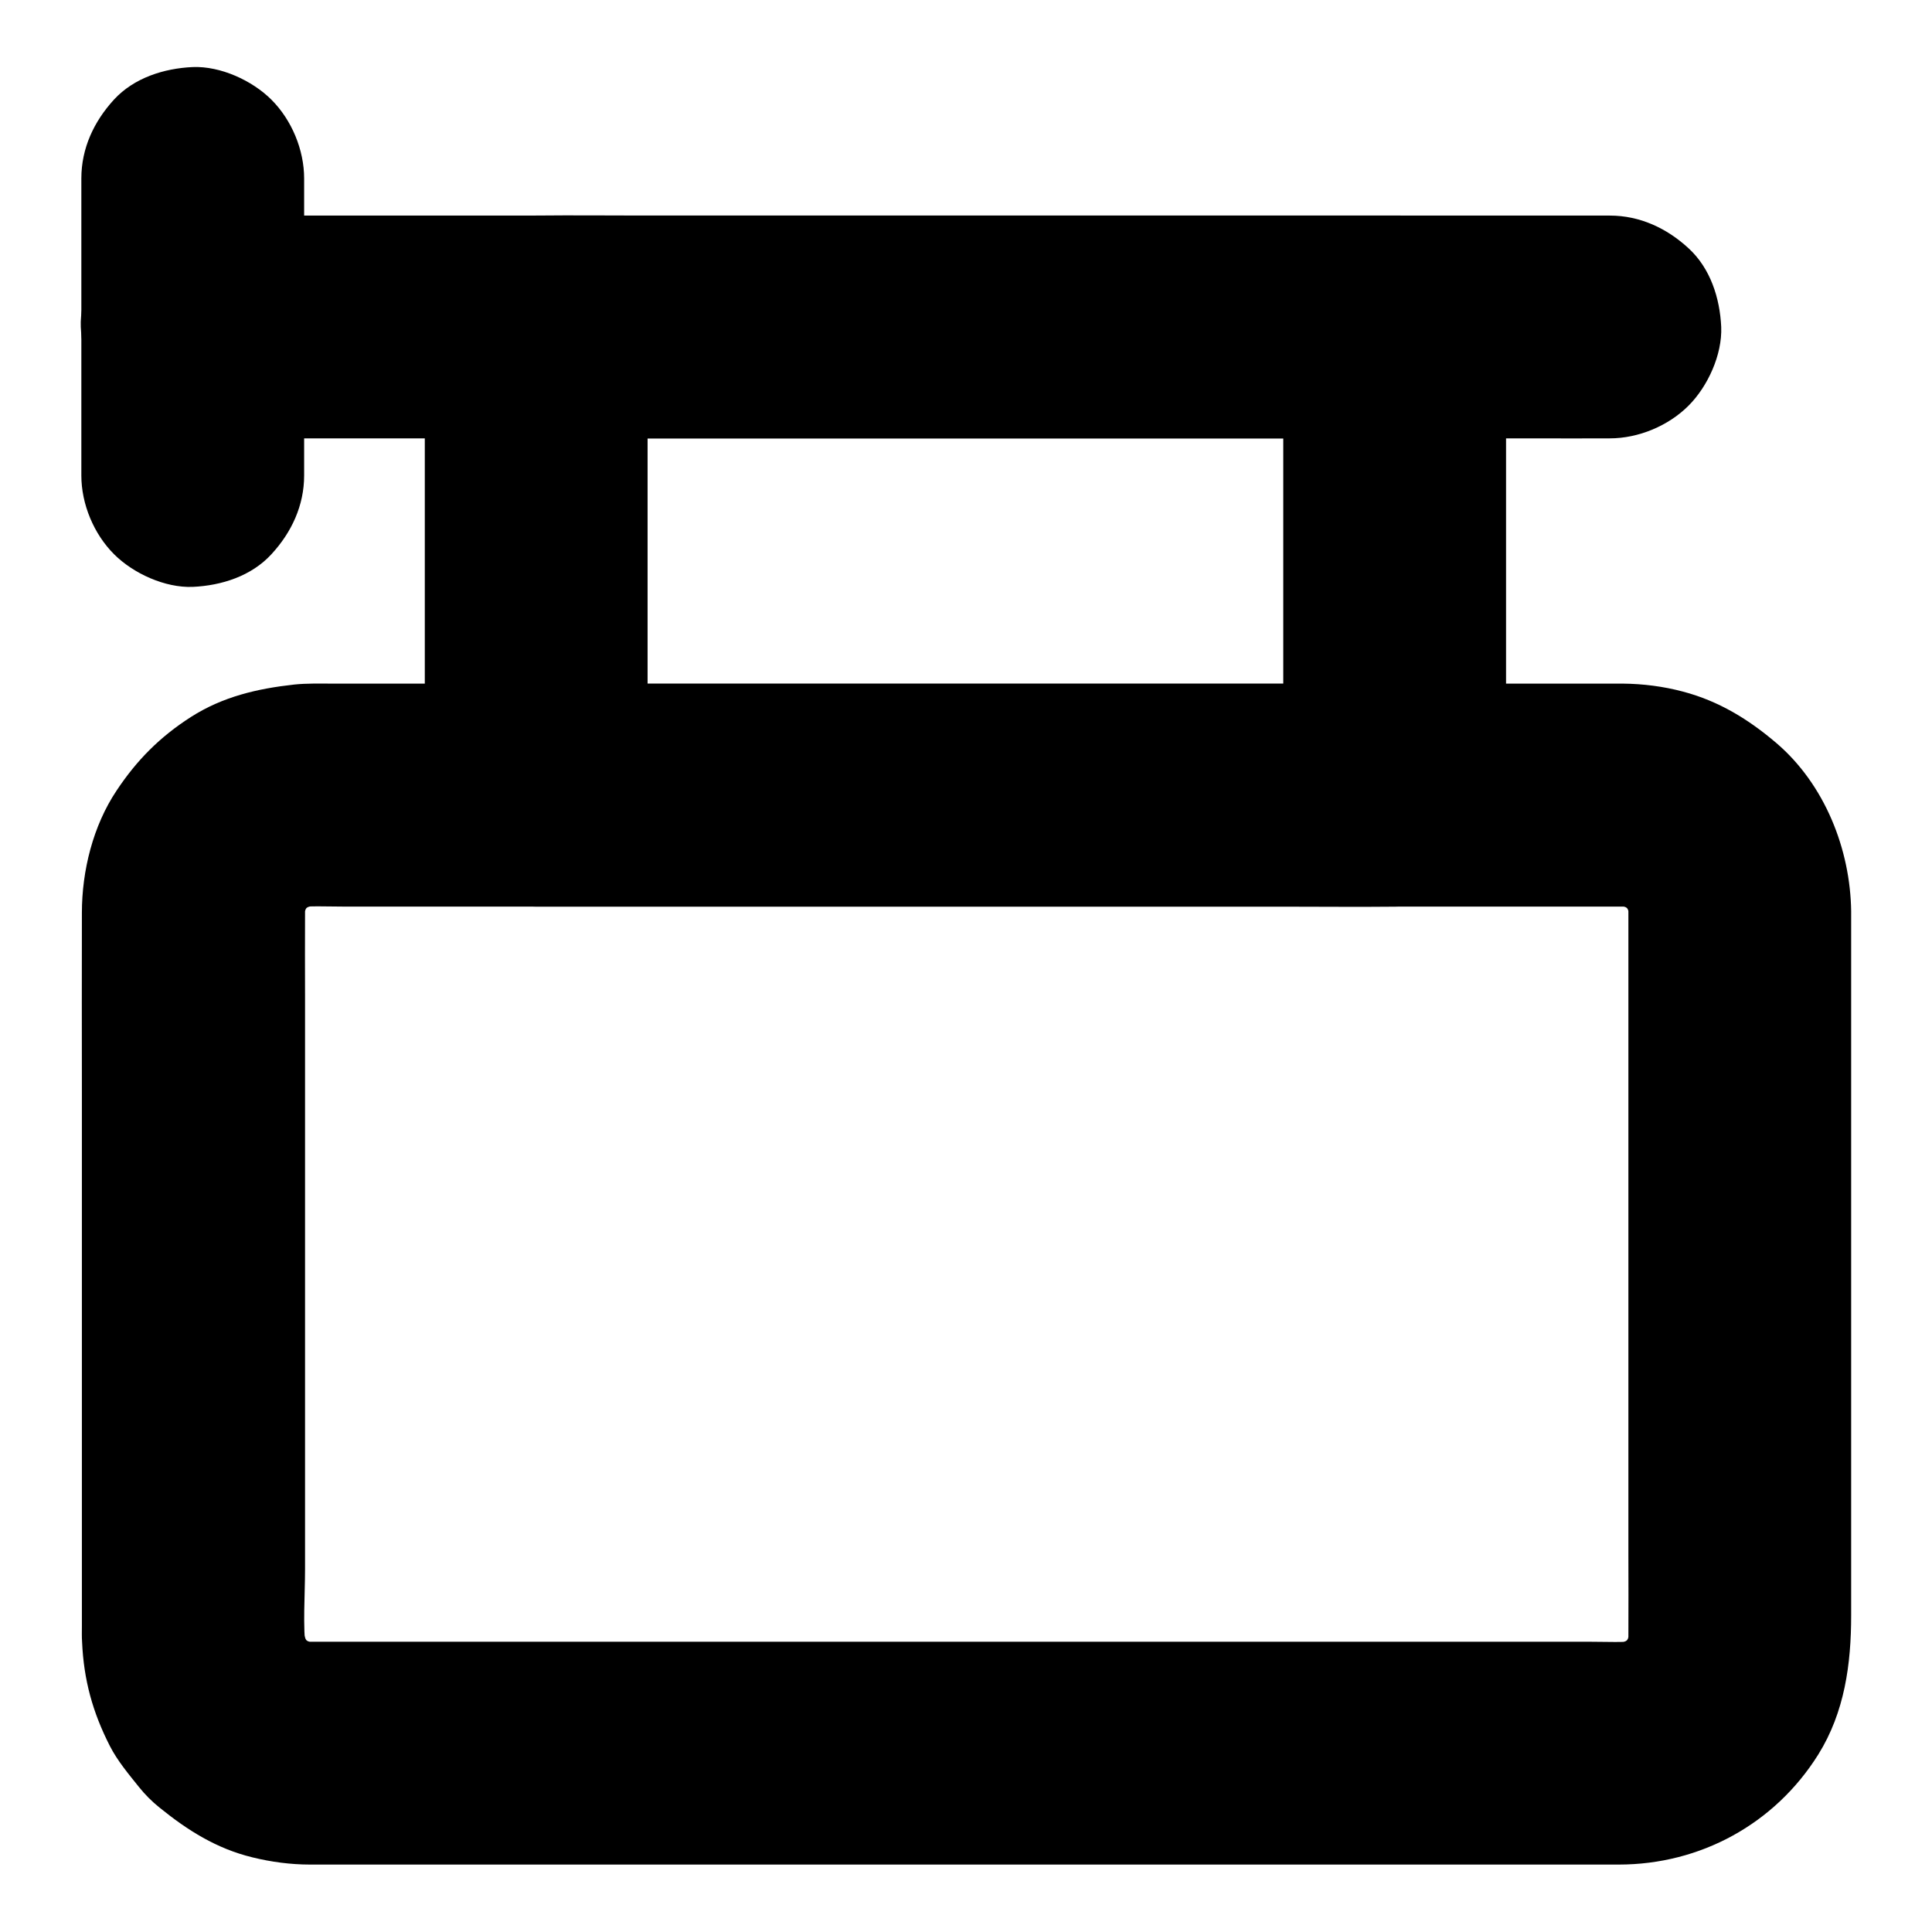 <?xml version="1.0" encoding="UTF-8"?>
<!-- Uploaded to: SVG Repo, www.svgrepo.com, Generator: SVG Repo Mixer Tools -->
<svg fill="#000000" width="800px" height="800px" version="1.1" viewBox="144 144 512 512" xmlns="http://www.w3.org/2000/svg">
 <g>
  <path d="m575.54 385.58v19.531 46.543 55.988 48.02c0 7.332 0.051 14.66 0 21.992 0 1.426-0.098 2.805-0.246 4.184 0.344-2.609 0.688-5.215 1.031-7.871-0.395 2.656-1.031 5.164-2.016 7.625 0.984-2.363 1.969-4.723 2.953-7.035-1.082 2.609-2.508 5.019-4.184 7.231 1.523-1.969 3.102-3.984 4.625-5.953-1.625 2.016-3.394 3.836-5.41 5.41 1.969-1.523 3.984-3.102 5.953-4.625-2.262 1.723-4.625 3.102-7.231 4.184 2.363-0.984 4.723-1.969 7.035-2.953-2.461 0.984-5.019 1.672-7.625 2.016 2.609-0.344 5.215-0.688 7.871-1.031-4.133 0.492-8.414 0.246-12.594 0.246h-24.945-37.59-46.148-50.43-51.168-47.625-39.902-28.488-12.891c-1.477 0-2.953-0.098-4.43-0.246 2.609 0.344 5.215 0.688 7.871 1.031-2.656-0.395-5.164-1.031-7.625-2.016 2.363 0.984 4.723 1.969 7.035 2.953-2.609-1.082-5.019-2.508-7.231-4.184 1.969 1.523 3.984 3.102 5.953 4.625-2.016-1.625-3.836-3.394-5.41-5.41 1.523 1.969 3.102 3.984 4.625 5.953-1.723-2.262-3.102-4.625-4.184-7.231 0.984 2.363 1.969 4.723 2.953 7.035-0.984-2.461-1.672-5.019-2.016-7.625 0.344 2.609 0.688 5.215 1.031 7.871-0.887-7.231-0.246-14.859-0.246-22.09v-46.445-56.68-48.461c0-7.477-0.051-15.008 0-22.484 0-1.426 0.098-2.805 0.246-4.184-0.344 2.609-0.688 5.215-1.031 7.871 0.395-2.656 1.031-5.164 2.016-7.625-0.984 2.363-1.969 4.723-2.953 7.035 1.082-2.609 2.508-5.019 4.184-7.231-1.523 1.969-3.102 3.984-4.625 5.953 1.625-2.016 3.394-3.836 5.41-5.41-1.969 1.523-3.984 3.102-5.953 4.625 2.262-1.723 4.625-3.102 7.231-4.184-2.363 0.984-4.723 1.969-7.035 2.953 2.461-0.984 5.019-1.672 7.625-2.016-2.609 0.344-5.215 0.688-7.871 1.031 4.133-0.492 8.414-0.246 12.594-0.246h24.945 37.59 46.148 50.43 51.168 47.625 39.902 28.488 12.891c1.477 0 2.953 0.098 4.43 0.246-2.609-0.344-5.215-0.688-7.871-1.031 2.656 0.395 5.164 1.031 7.625 2.016-2.363-0.984-4.723-1.969-7.035-2.953 2.609 1.082 5.019 2.508 7.231 4.184-1.969-1.523-3.984-3.102-5.953-4.625 2.016 1.625 3.836 3.394 5.41 5.41-1.523-1.969-3.102-3.984-4.625-5.953 1.723 2.262 3.102 4.625 4.184 7.231-0.984-2.363-1.969-4.723-2.953-7.035 0.984 2.461 1.672 5.019 2.016 7.625-0.344-2.609-0.688-5.215-1.031-7.871 0.102 1.379 0.199 2.758 0.246 4.086 0.098 7.625 3.246 15.449 8.66 20.859 5.117 5.117 13.531 8.953 20.859 8.66 7.625-0.344 15.547-2.856 20.859-8.66 5.266-5.758 8.758-12.891 8.66-20.859-0.195-16.531-7.035-33.75-19.828-44.672-7.379-6.297-15.254-11.121-24.746-13.629-5.164-1.379-10.578-2.066-15.941-2.117h-8.117-49.398-76.949-86.199-75.523-45.902c-3.344 0-6.691-0.098-9.988 0.246-9.789 1.082-18.941 3.199-27.406 8.609-8.215 5.266-14.316 11.414-19.68 19.484-6.25 9.348-9.199 21.254-9.199 32.422-0.051 15.793 0 31.637 0 47.43v84.133 57.418c0 1.426-0.051 2.856 0.051 4.231 0.441 10.086 2.805 18.648 7.379 27.602 2.016 3.938 4.969 7.43 7.723 10.875 1.625 2.016 3.394 3.789 5.41 5.41 7.477 6.051 15.105 10.875 24.602 13.188 4.969 1.23 10.184 1.918 15.301 1.918h2.508 39.656 71.93 85.805 80.047 54.711 12.152c21.648 0 41.379-10.773 52.891-29.176 6.988-11.219 8.707-23.961 8.707-36.852v-25.094-80.836-69.766-10.922c0-7.578-3.297-15.5-8.66-20.859-5.117-5.117-13.531-8.953-20.859-8.66-7.625 0.344-15.547 2.856-20.859 8.66-5.305 5.852-8.652 12.988-8.652 20.957z"/>
  <path d="m484.08 230.65v41.969 66.863 15.254c9.84-9.84 19.68-19.68 29.52-29.52h-22.633-54.367-65.73-56.828c-9.199 0-18.352-0.148-27.551 0h-0.395c9.84 9.84 19.68 19.68 29.52 29.52v-41.969-66.863-15.254c-9.84 9.84-19.68 19.68-29.52 29.52h22.633 54.367 65.73 56.828c9.199 0 18.352 0.098 27.551 0h0.395c7.578 0 15.5-3.297 20.859-8.66 5.117-5.117 8.953-13.531 8.66-20.859-0.344-7.625-2.856-15.547-8.66-20.859-5.758-5.312-12.891-8.66-20.859-8.66h-22.633-54.367-65.73-56.828c-9.199 0-18.352-0.098-27.551 0h-0.395c-15.941 0-29.52 13.531-29.52 29.52v41.969 66.863 15.254c0 15.941 13.531 29.52 29.52 29.52h22.633 54.367 65.73 56.828c9.199 0 18.352 0.098 27.551 0h0.395c15.941 0 29.52-13.531 29.52-29.52v-41.969-66.863-15.254c0-7.578-3.297-15.5-8.66-20.859-5.117-5.117-13.531-8.953-20.859-8.66-7.625 0.344-15.547 2.856-20.859 8.66-5.316 5.754-8.66 12.84-8.66 20.859z"/>
  <path d="m194.93 260.17h32.473 49.691 12.547 24.746 42.066 51.809 54.711 50.035 38.082c6.25 0 12.496 0.051 18.695 0h0.836c7.578 0 15.5-3.297 20.859-8.66 5.117-5.117 8.953-13.531 8.66-20.859-0.344-7.625-2.856-15.547-8.66-20.859-5.758-5.312-12.891-8.66-20.859-8.66h-49.84-7.133c-7.578 0-15.5 3.297-20.859 8.66-5.117 5.117-8.953 13.531-8.66 20.859 0.344 7.625 2.856 15.547 8.66 20.859 5.758 5.312 12.891 8.66 20.859 8.66h49.84 7.133c7.578 0 15.5-3.297 20.859-8.66 5.117-5.117 8.953-13.531 8.66-20.859-0.344-7.625-2.856-15.547-8.66-20.859-5.758-5.312-12.891-8.66-20.859-8.66h-12.988-34.094-47.578-54.219-53.332-44.969-29.668-10.086-43.148-43.098-2.508c-7.578 0-15.5 3.297-20.859 8.66-5.117 5.117-8.953 13.531-8.66 20.859 0.344 7.625 2.856 15.547 8.66 20.859 5.801 5.312 12.883 8.66 20.855 8.66z"/>
  <path d="m224.6 270.01v-68.879-9.84c0-7.578-3.297-15.5-8.66-20.859-5.117-5.117-13.531-8.953-20.859-8.66-7.629 0.344-15.551 2.852-20.863 8.609-5.312 5.805-8.66 12.891-8.66 20.91v68.879 9.84c0 7.578 3.297 15.5 8.66 20.859 5.117 5.117 13.531 8.953 20.859 8.66 7.625-0.344 15.547-2.856 20.859-8.66 5.316-5.754 8.664-12.891 8.664-20.859z"/>
 </g>
</svg>